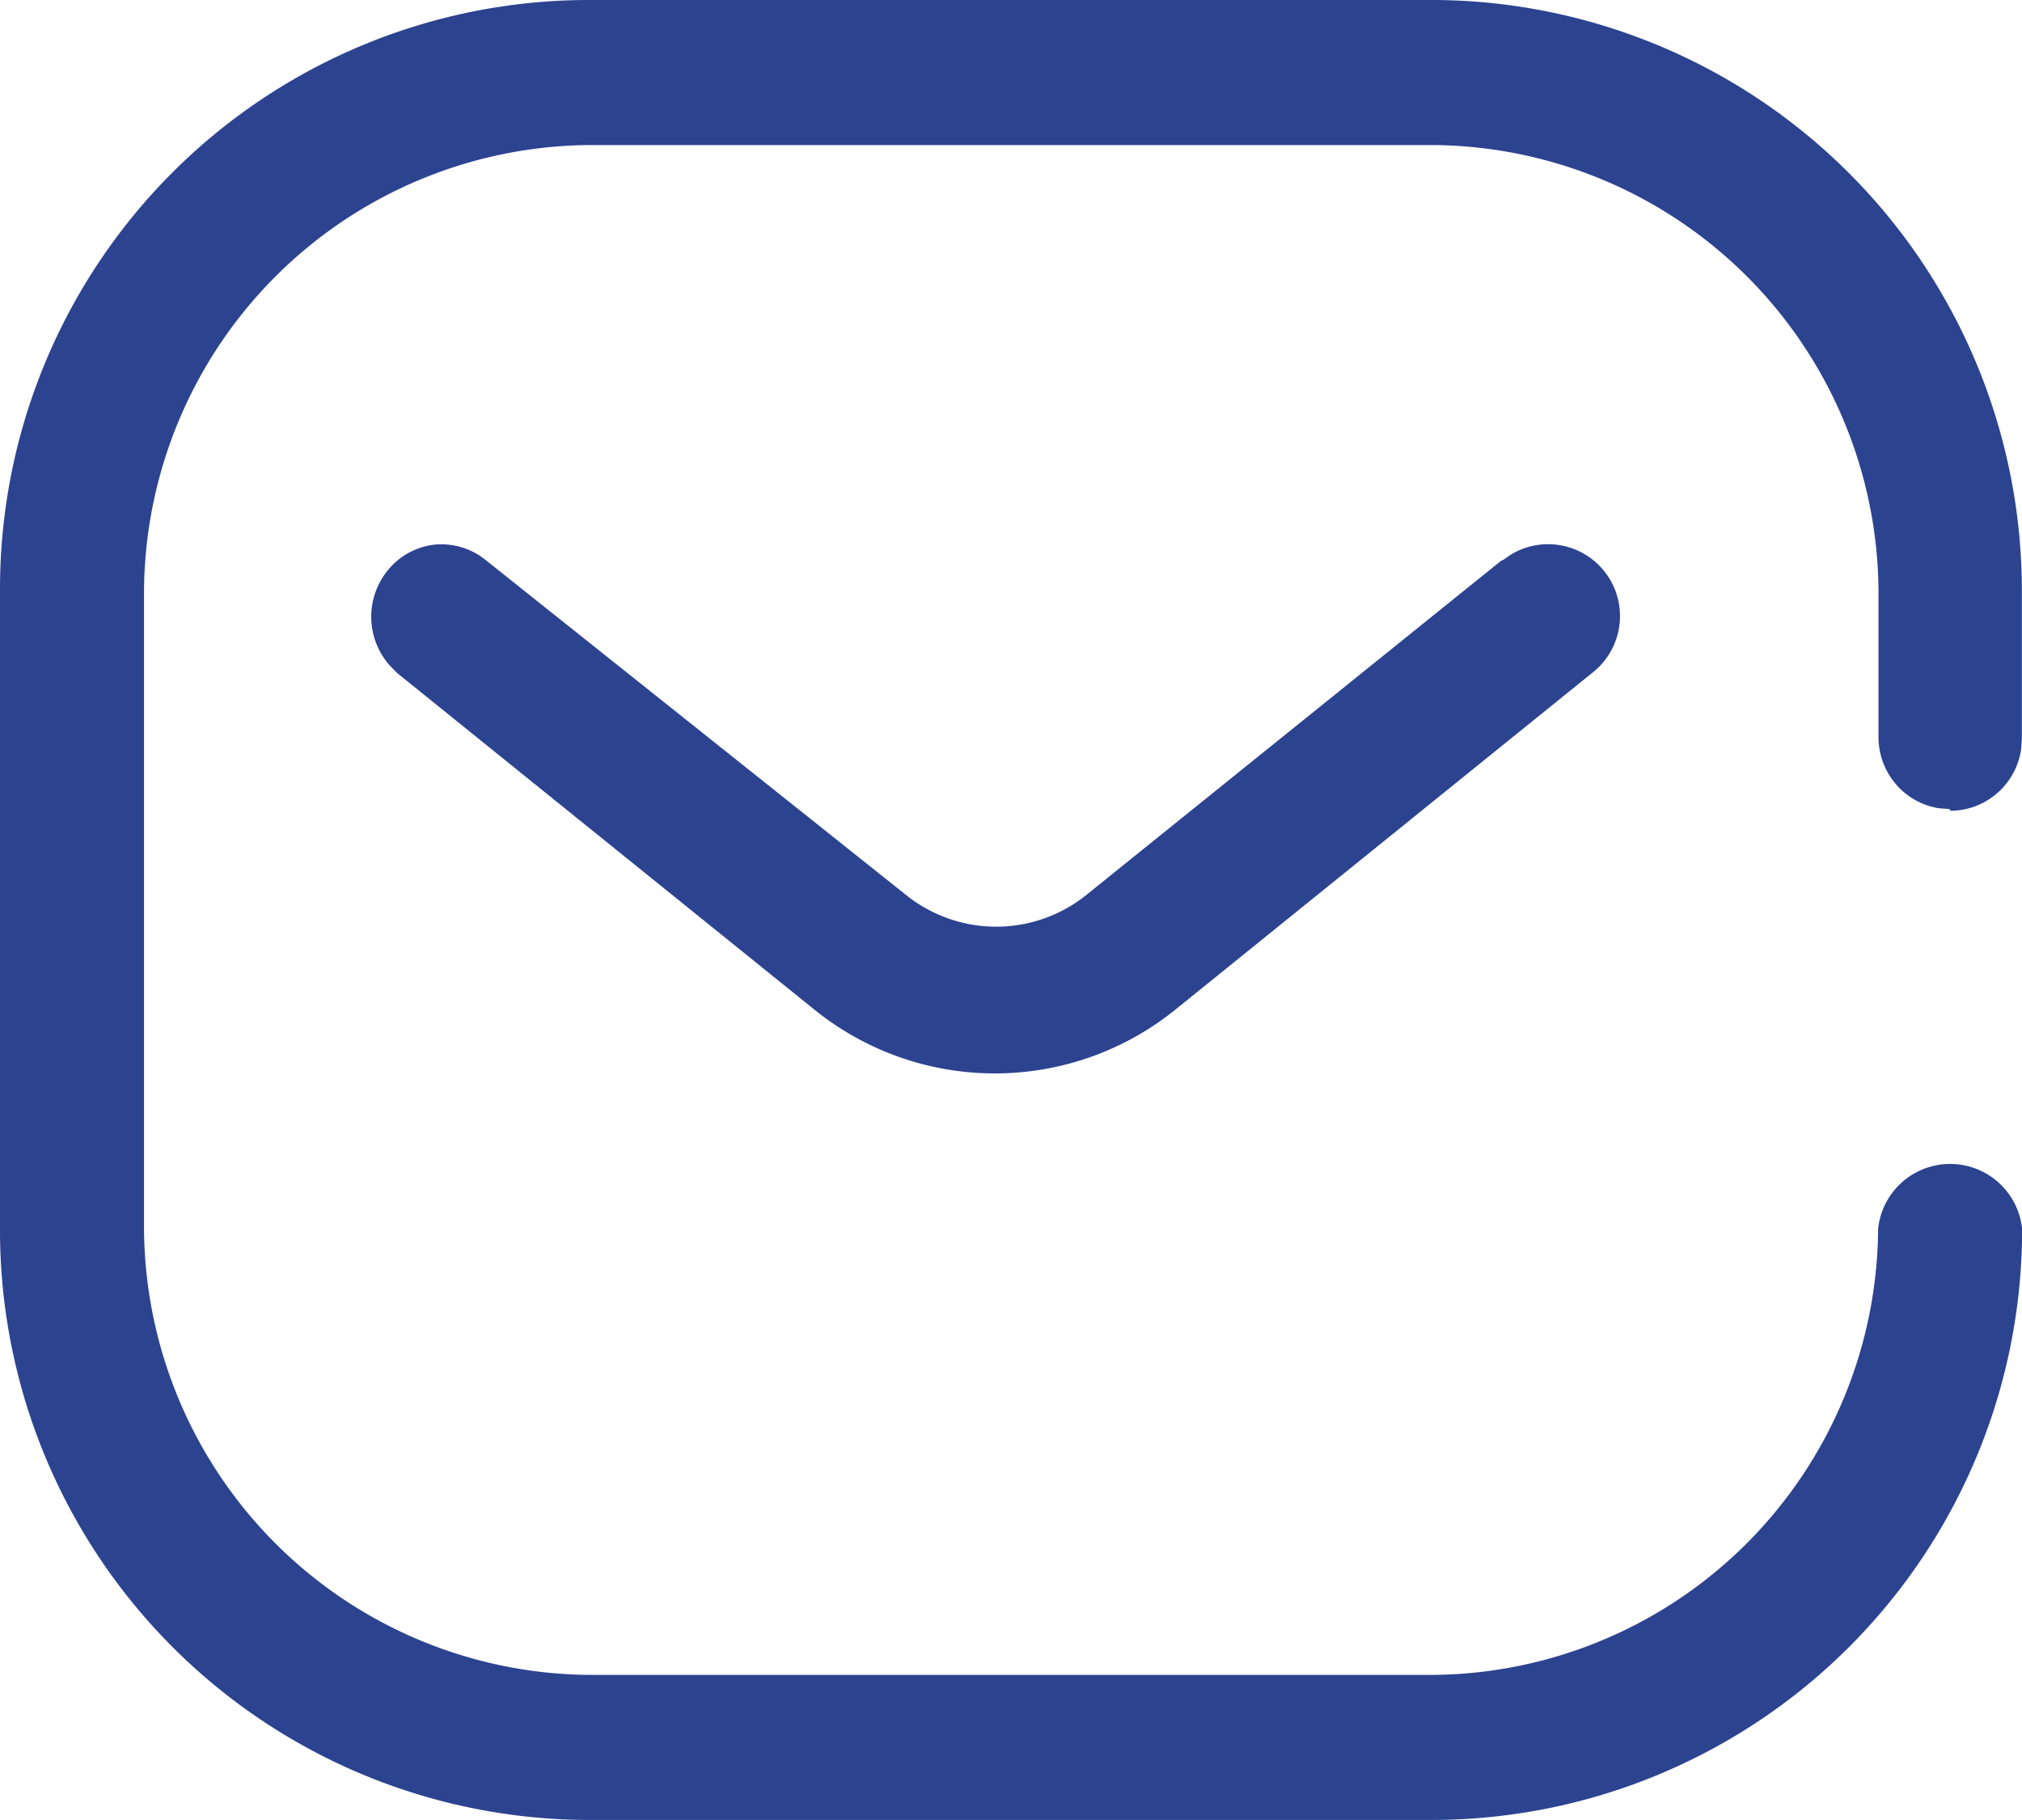 <svg height="14" viewBox="0 0 15.556 14" width="15.556" xmlns="http://www.w3.org/2000/svg"><path d="M11.042 0a4.544 4.544 0 0 1 4.513 4.547v1.136l-.005.075a.552.552 0 0 1-.545.479L15 6.224l-.087-.007a.549.549 0 0 1-.3-.155.557.557 0 0 1-.161-.392V4.547a3.453 3.453 0 0 0-3.406-3.431H4.513a3.453 3.453 0 0 0-3.405 3.431v4.906a3.453 3.453 0 0 0 3.406 3.431h6.529a3.453 3.453 0 0 0 3.406-3.431.557.557 0 0 1 1.108 0A4.544 4.544 0 0 1 11.042 14H4.513A4.537 4.537 0 0 1 0 9.453V4.547A4.53 4.53 0 0 1 4.513 0zM3.34 4.19a.541.541 0 0 1 .4.121l3.236 2.578a1.108 1.108 0 0 0 1.376 0l3.2-2.578h.007l.067-.046a.553.553 0 0 1 .621.913l-3.2 2.585a2.21 2.21 0 0 1-2.786 0L3.055 5.177 3 5.121a.565.565 0 0 1-.023-.726.542.542 0 0 1 .363-.205z" fill="#2C4390"/></svg>